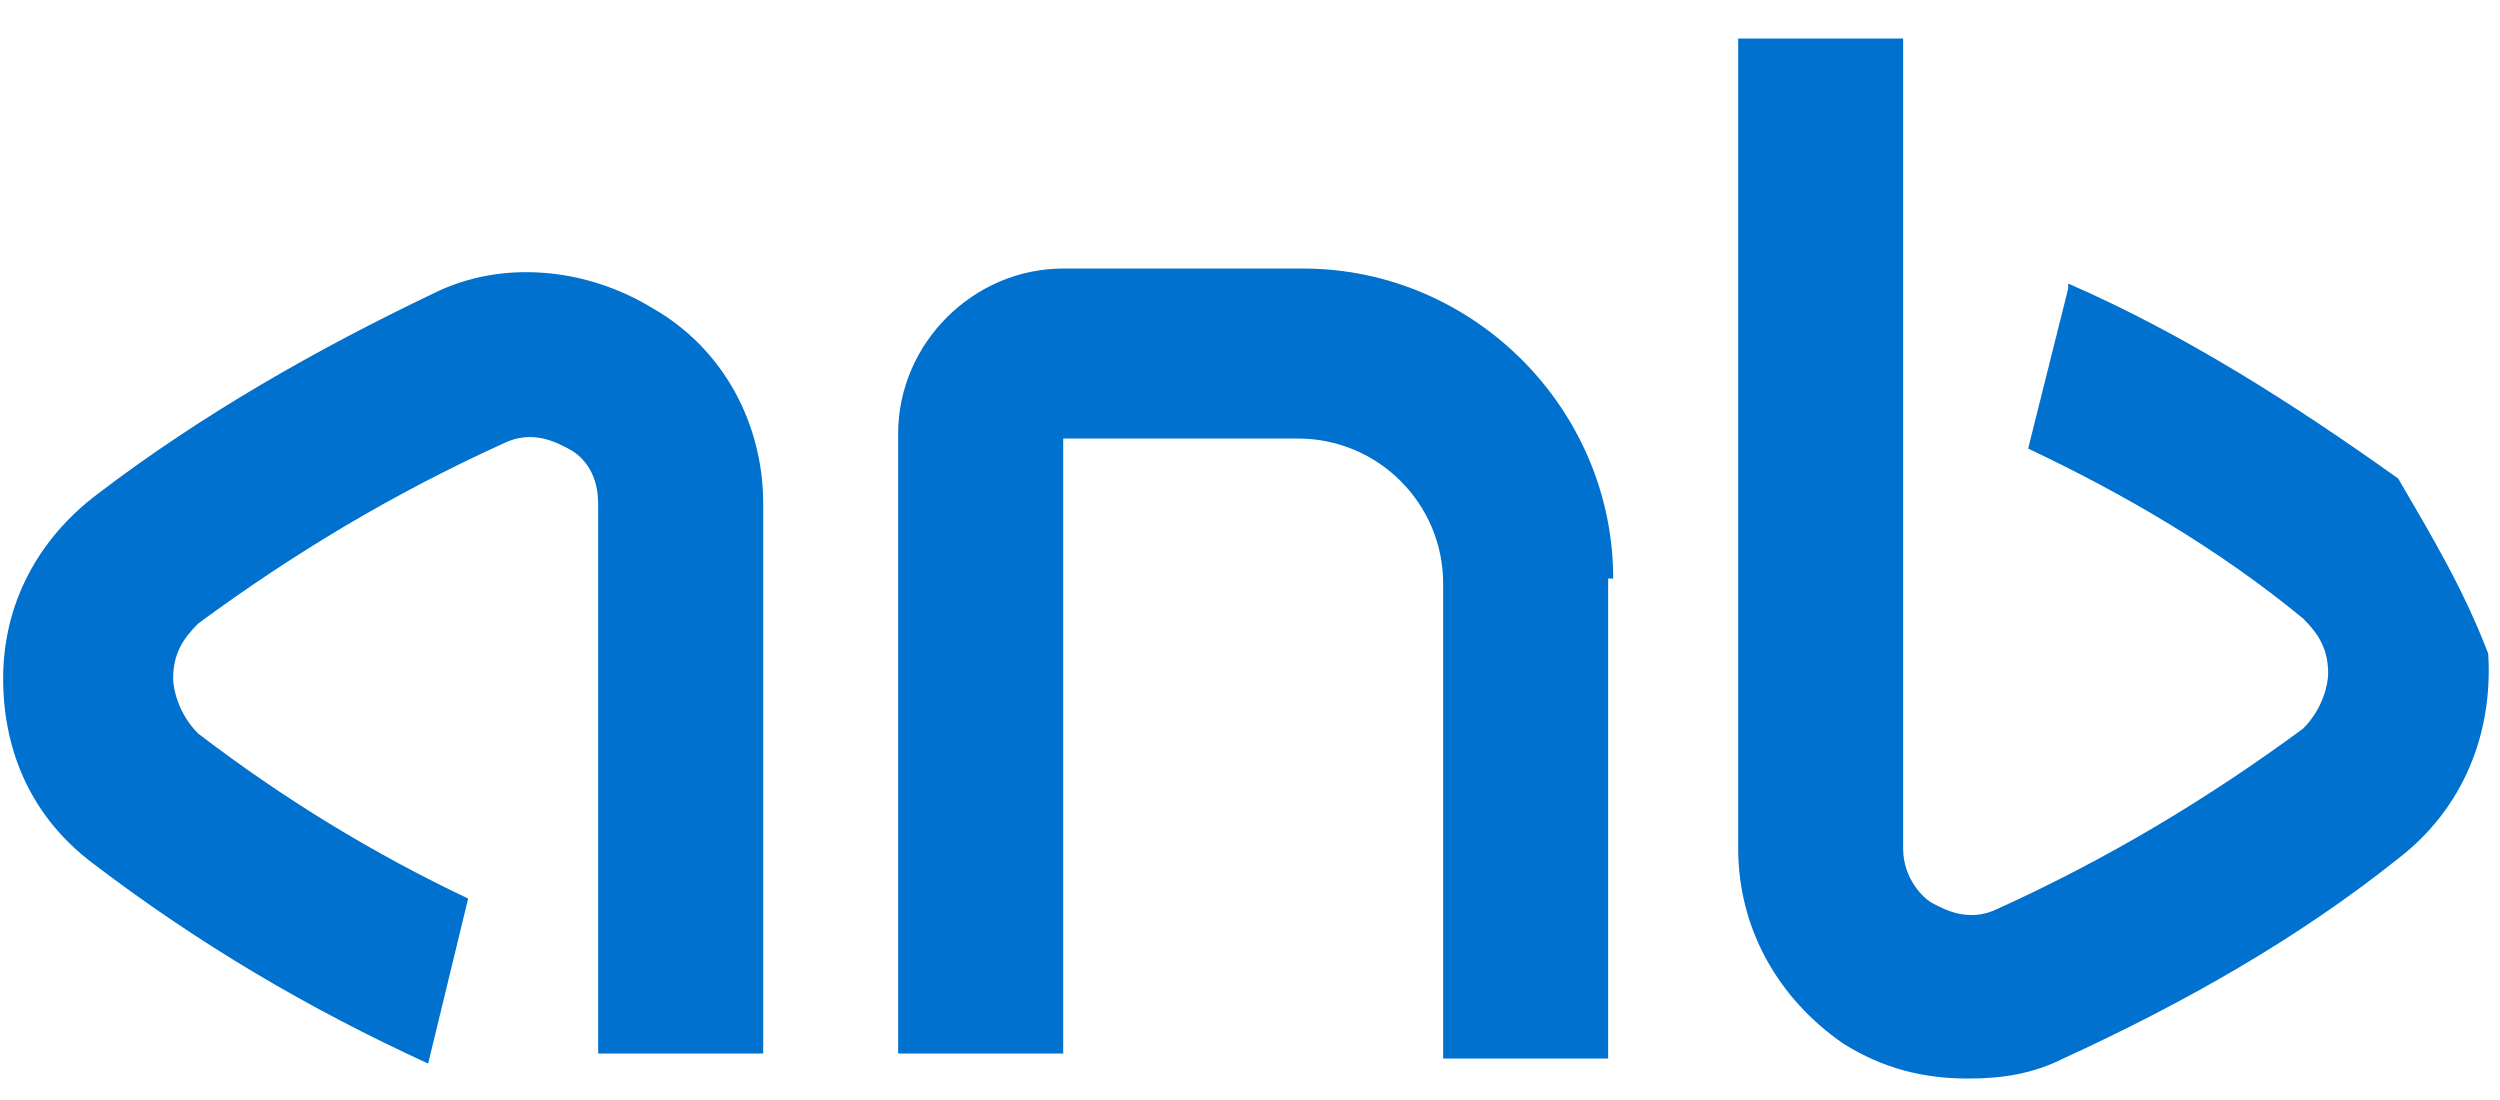 <svg width="50" height="22" viewBox="0 0 50 22" fill="none" xmlns="http://www.w3.org/2000/svg">
<path d="M15.264 10.071V21.071H11.963V10.071C11.963 9.371 11.563 9.071 11.364 8.971C11.164 8.871 10.664 8.571 10.063 8.871C7.863 9.871 5.863 11.071 3.963 12.471C3.663 12.771 3.463 13.071 3.463 13.571C3.463 13.771 3.563 14.271 3.963 14.671C5.663 15.971 7.463 17.071 9.363 17.971L8.563 21.271C6.163 20.171 3.963 18.871 1.863 17.271C0.663 16.371 0.063 15.071 0.063 13.571C0.063 12.071 0.763 10.771 1.963 9.871C4.063 8.271 6.363 6.971 8.663 5.871C10.063 5.171 11.764 5.371 13.063 6.171C14.463 6.971 15.264 8.471 15.264 10.071ZM47.964 9.571C45.864 8.071 43.663 6.671 41.364 5.671V5.771L40.563 8.971C42.464 9.871 44.364 10.971 46.063 12.371C46.364 12.671 46.563 12.971 46.563 13.471C46.563 13.671 46.464 14.171 46.063 14.571C44.163 15.971 42.163 17.171 39.964 18.171C39.364 18.471 38.864 18.171 38.663 18.071C38.464 17.971 38.063 17.571 38.063 16.971V0.771H34.764V16.971C34.764 18.571 35.563 19.971 36.864 20.871C37.663 21.371 38.464 21.571 39.364 21.571C40.063 21.571 40.663 21.471 41.264 21.171C43.663 20.071 45.964 18.771 47.964 17.171C49.264 16.171 49.864 14.671 49.764 13.071C49.264 11.771 48.663 10.771 47.964 9.571ZM32.264 11.571C32.264 8.171 29.463 5.371 26.064 5.371H21.264C19.463 5.371 17.963 6.871 17.963 8.671V21.071H21.264V8.771H25.963C27.564 8.771 28.863 10.071 28.863 11.671V21.171H32.163V11.571H32.264Z" fill="#0071CE"/>
</svg>

